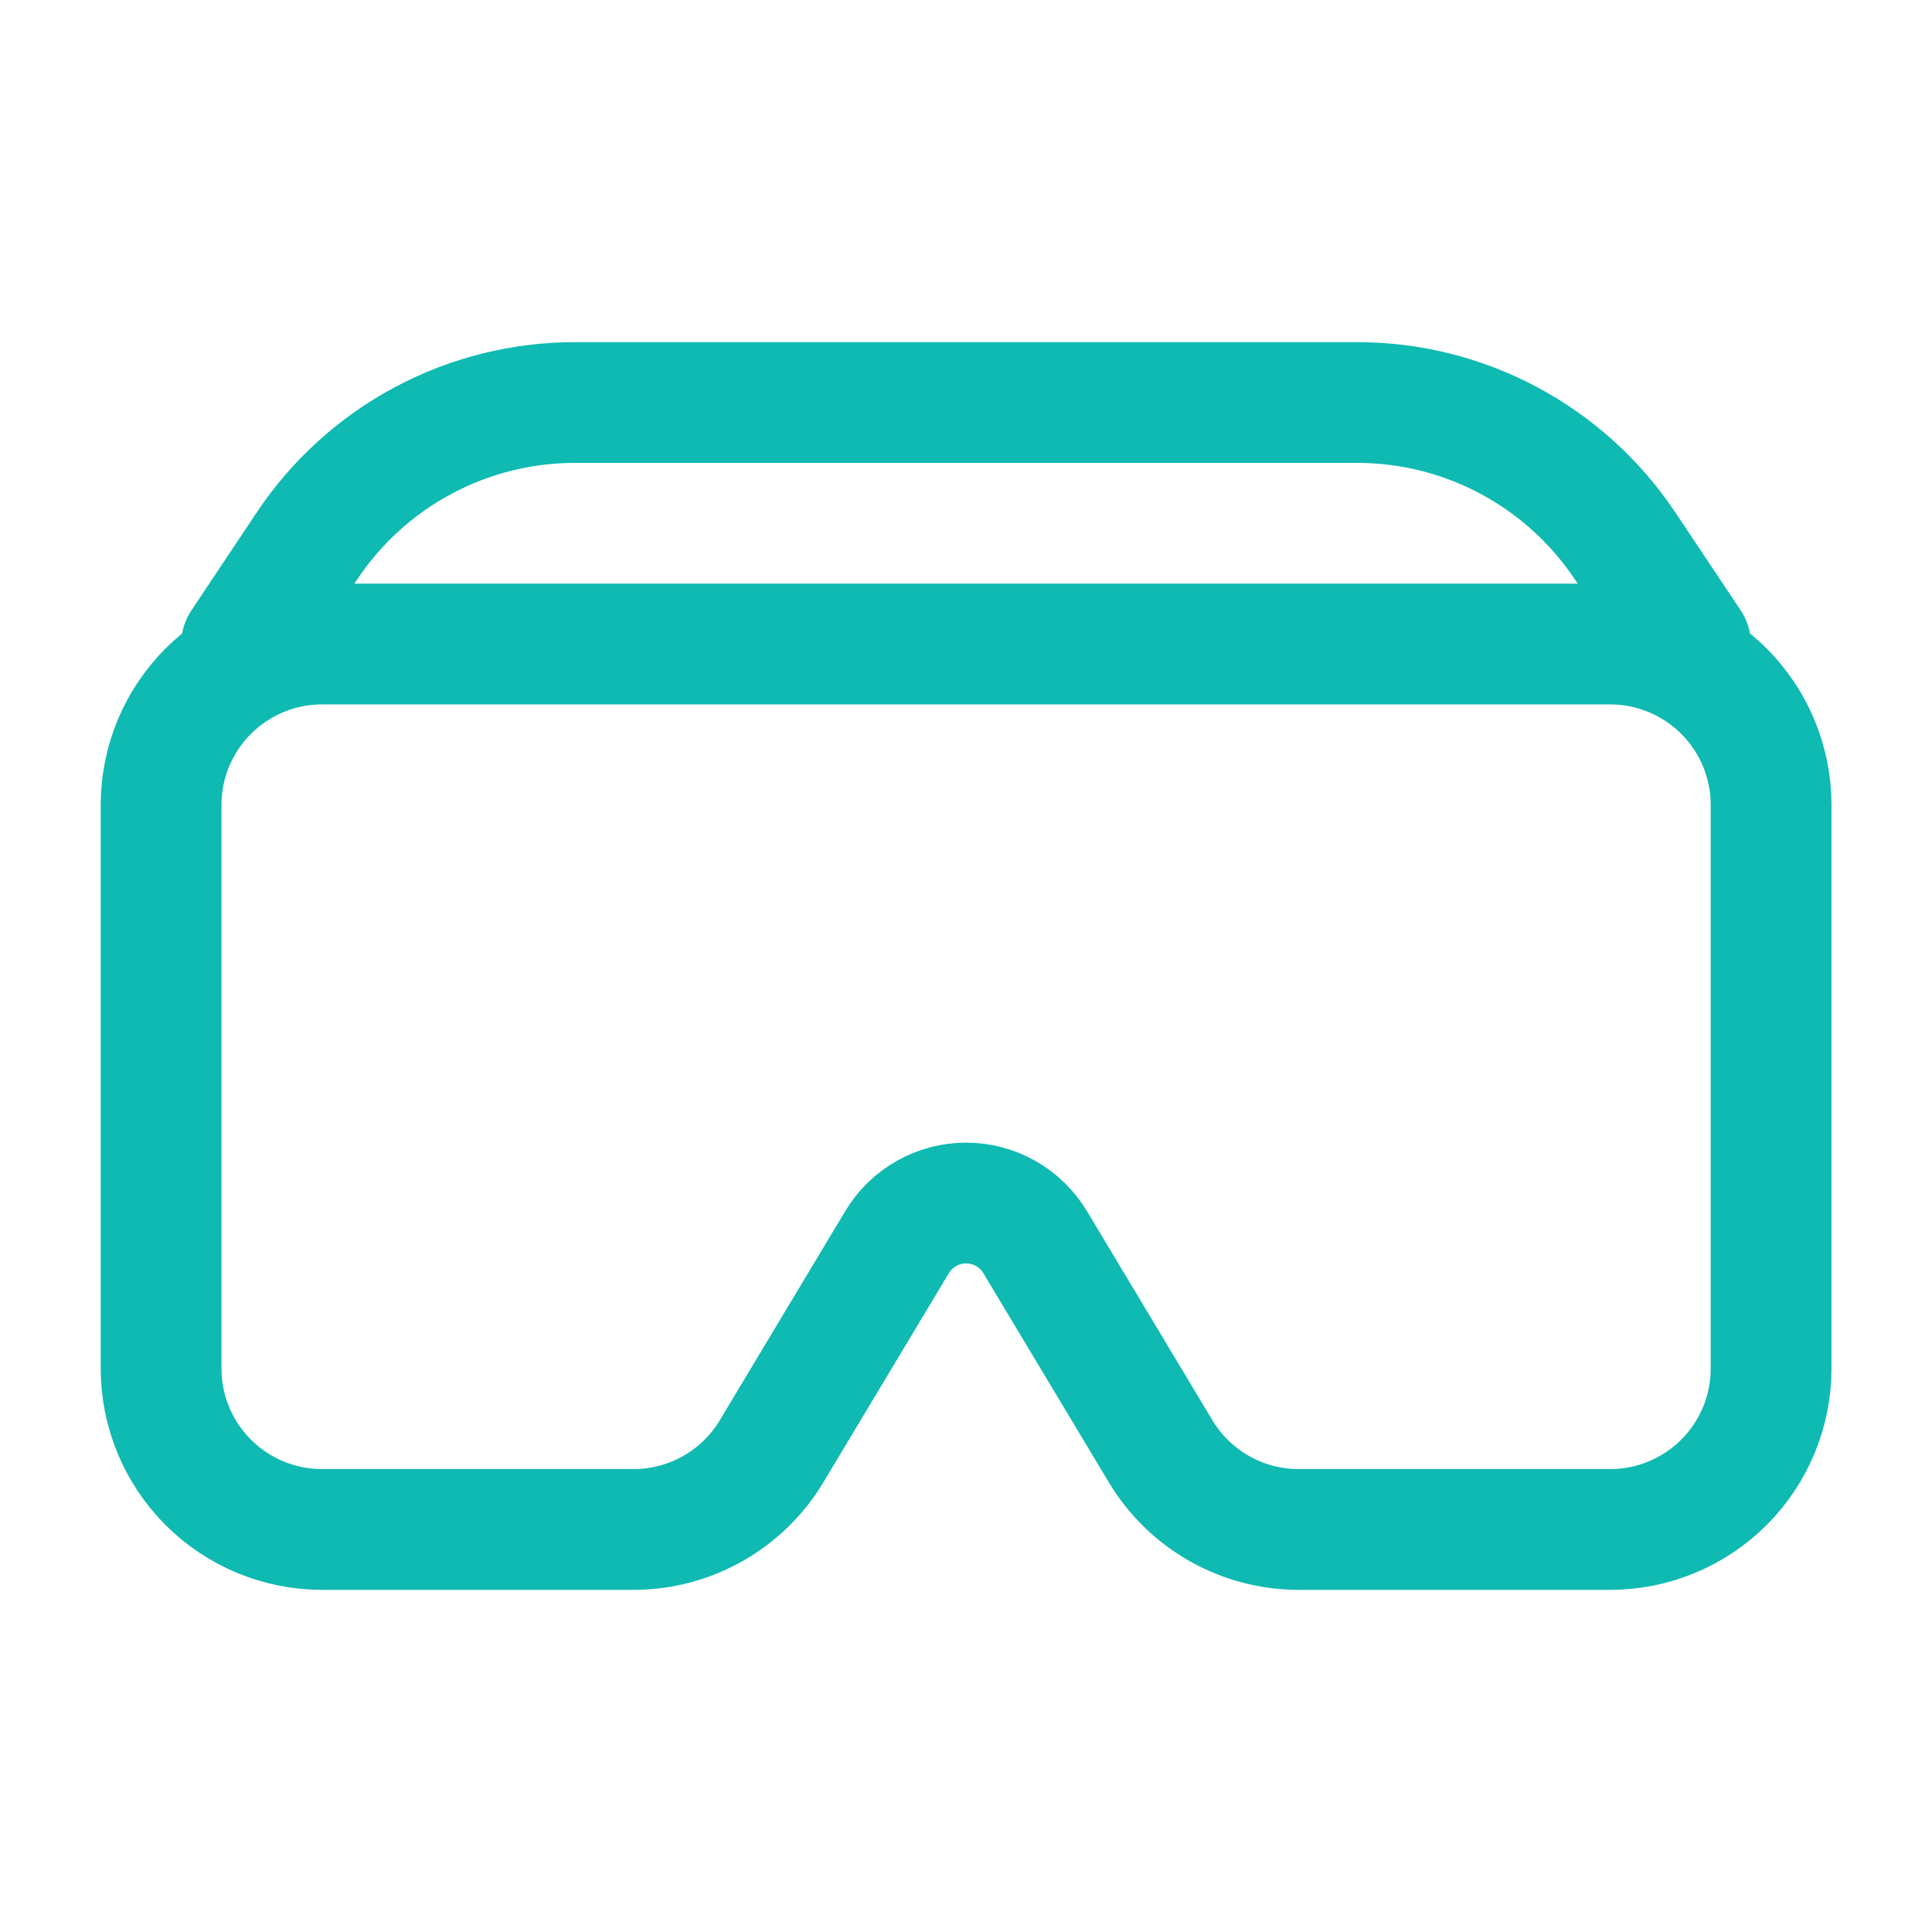 <svg width="32" height="32" viewBox="0 0 32 32" fill="none" xmlns="http://www.w3.org/2000/svg">
<path d="M2.668 13.333C2.668 12.626 2.949 11.948 3.449 11.448C3.949 10.948 4.627 10.667 5.335 10.667H26.668C27.375 10.667 28.053 10.948 28.554 11.448C29.054 11.948 29.335 12.626 29.335 13.333V22.667C29.335 23.374 29.054 24.052 28.554 24.552C28.053 25.052 27.375 25.333 26.668 25.333H21.511C21.05 25.333 20.598 25.214 20.197 24.987C19.796 24.76 19.461 24.434 19.224 24.039L17.144 20.572C17.025 20.375 16.858 20.212 16.658 20.099C16.457 19.985 16.231 19.926 16.001 19.926C15.771 19.926 15.545 19.985 15.345 20.099C15.145 20.212 14.977 20.375 14.859 20.572L12.779 24.039C12.542 24.434 12.207 24.76 11.806 24.987C11.405 25.214 10.953 25.333 10.492 25.333H5.335C4.627 25.333 3.949 25.052 3.449 24.552C2.949 24.052 2.668 23.374 2.668 22.667V13.333ZM5.085 9.041C5.572 8.311 6.232 7.712 7.006 7.298C7.779 6.884 8.644 6.667 9.521 6.667H22.479C23.357 6.667 24.221 6.883 24.995 7.298C25.769 7.712 26.429 8.311 26.916 9.041L28.001 10.667H4.001L5.085 9.041Z" stroke="#0EBAB1" stroke-width="2" stroke-linecap="round" stroke-linejoin="round"/>
</svg>
